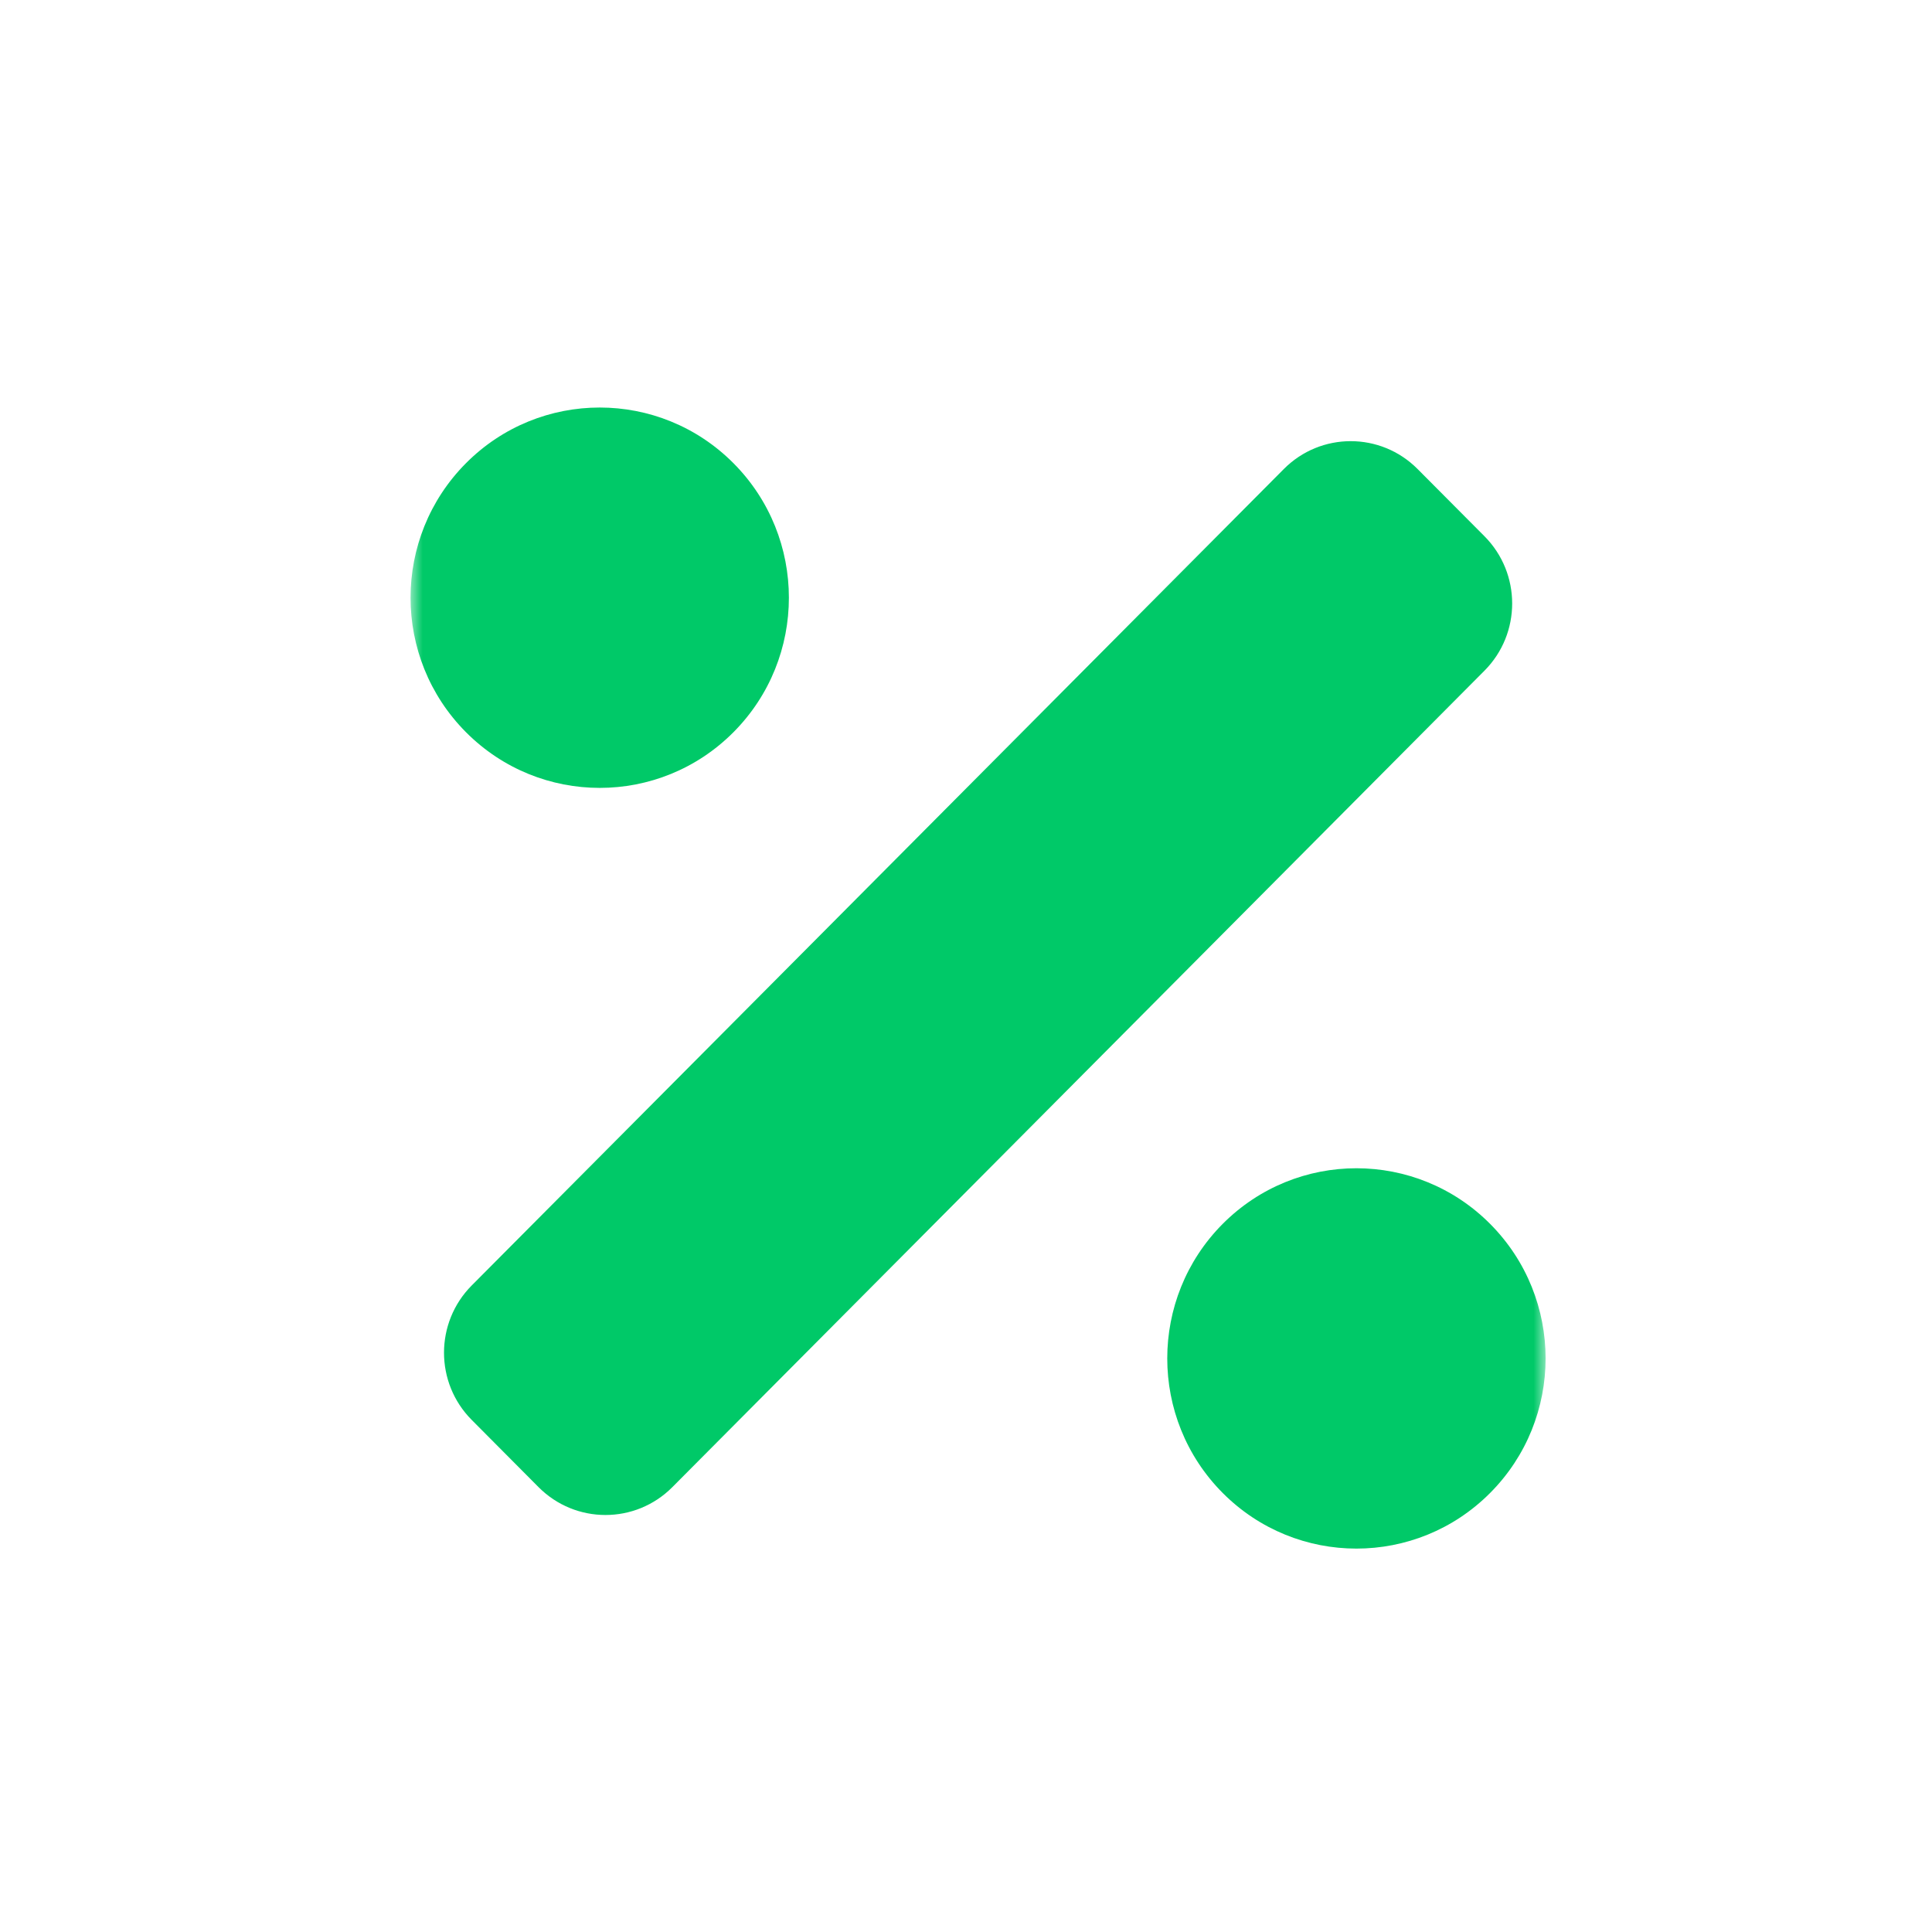 <?xml version="1.0" encoding="UTF-8"?>
<svg xmlns="http://www.w3.org/2000/svg" width="80" height="80" viewBox="0 0 80 80" fill="none">
  <mask id="mask0_372_139" style="mask-type:luminance" maskUnits="userSpaceOnUse" x="17" y="9" width="47" height="63">
    <path d="M64 9H17V72H64V9Z" fill="white"></path>
  </mask>
  <g mask="url(#mask0_372_139)">
    <path d="M30.372 30.318C33.431 27.243 33.431 22.256 30.372 19.181C27.313 16.106 22.353 16.106 19.294 19.181C16.235 22.256 16.235 27.243 19.294 30.318C22.354 33.394 27.313 33.394 30.372 30.318ZM61.705 50.681C58.647 47.606 53.686 47.606 50.627 50.681C47.569 53.756 47.569 58.743 50.627 61.818C53.686 64.893 58.647 64.893 61.705 61.818C64.765 58.743 64.765 53.757 61.705 50.681ZM61.468 22.204L58.699 19.421C57.169 17.883 54.69 17.883 53.161 19.421L19.533 53.228C18.003 54.766 18.003 57.259 19.533 58.796L22.301 61.58C23.831 63.117 26.311 63.117 27.84 61.58L61.468 27.772C62.998 26.235 62.998 23.743 61.468 22.204Z" fill="#00C968"></path>
  </g>
</svg>
